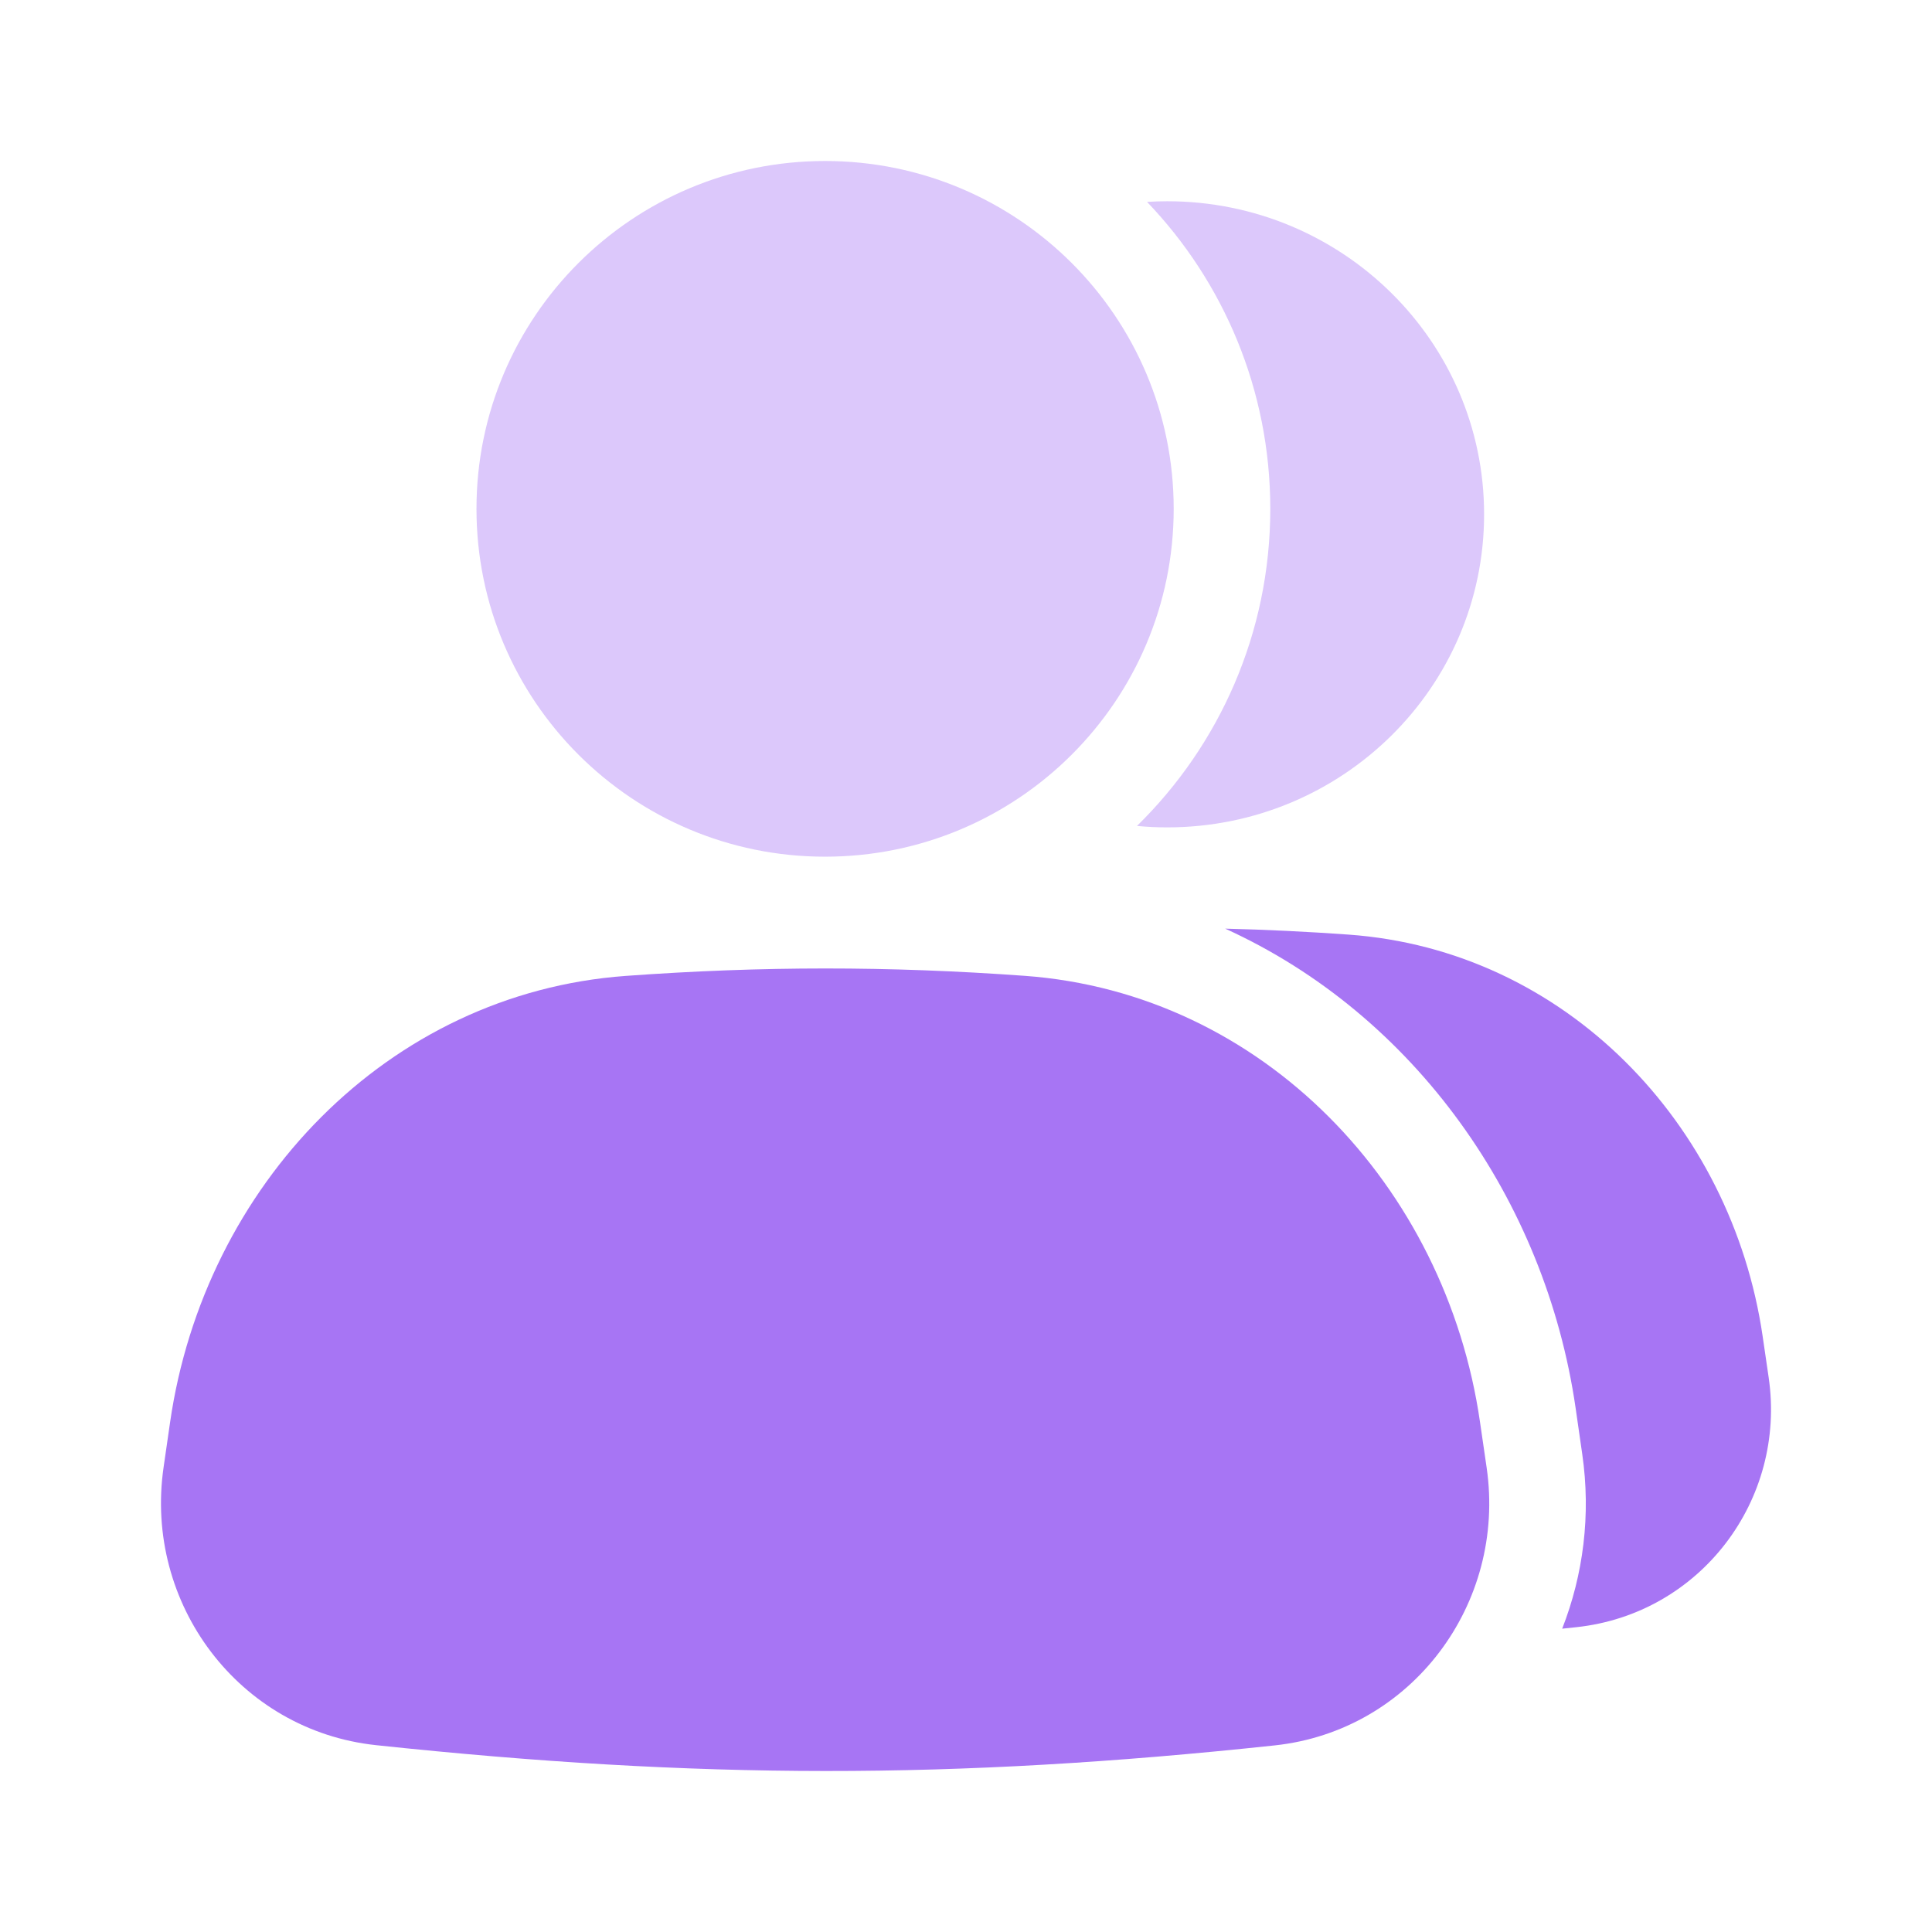 <svg width="24" height="24" viewBox="0 0 24 24" fill="none" xmlns="http://www.w3.org/2000/svg">
<path d="M2.113 17.667C2.537 14.734 4.812 12.338 7.774 12.123C9.466 12 11.039 12 12.728 12.122C15.688 12.337 17.961 14.733 18.385 17.664L18.468 18.234C18.712 19.923 17.536 21.5 15.835 21.682C11.844 22.109 8.668 22.104 4.671 21.679C2.967 21.497 1.787 19.919 2.032 18.228L2.113 17.667Z" fill="#A775F4"/>
<path d="M19.406 20.232C19.668 19.563 19.765 18.819 19.655 18.062L19.573 17.492C19.197 14.896 17.563 12.601 15.22 11.536C15.724 11.548 16.233 11.573 16.753 11.61C19.444 11.803 21.51 13.96 21.896 16.598L21.971 17.111C22.193 18.631 21.124 20.05 19.578 20.214C19.52 20.22 19.463 20.226 19.406 20.232Z" fill="#A775F4"/>
<g opacity="0.4">
<path d="M14.58 6.321C14.58 8.707 12.641 10.642 10.249 10.642C7.858 10.642 5.919 8.707 5.919 6.321C5.919 3.935 7.858 2 10.249 2C12.641 2 14.58 3.935 14.58 6.321Z" fill="#A775F4"/>
<path d="M15.78 6.321C15.78 7.864 15.146 9.259 14.124 10.26C14.248 10.272 14.373 10.278 14.499 10.278C16.674 10.278 18.436 8.537 18.436 6.389C18.436 4.241 16.674 2.5 14.499 2.5C14.415 2.5 14.332 2.503 14.249 2.508C15.197 3.498 15.78 4.841 15.78 6.321Z" fill="#A775F4"/>
</g>
</svg>
